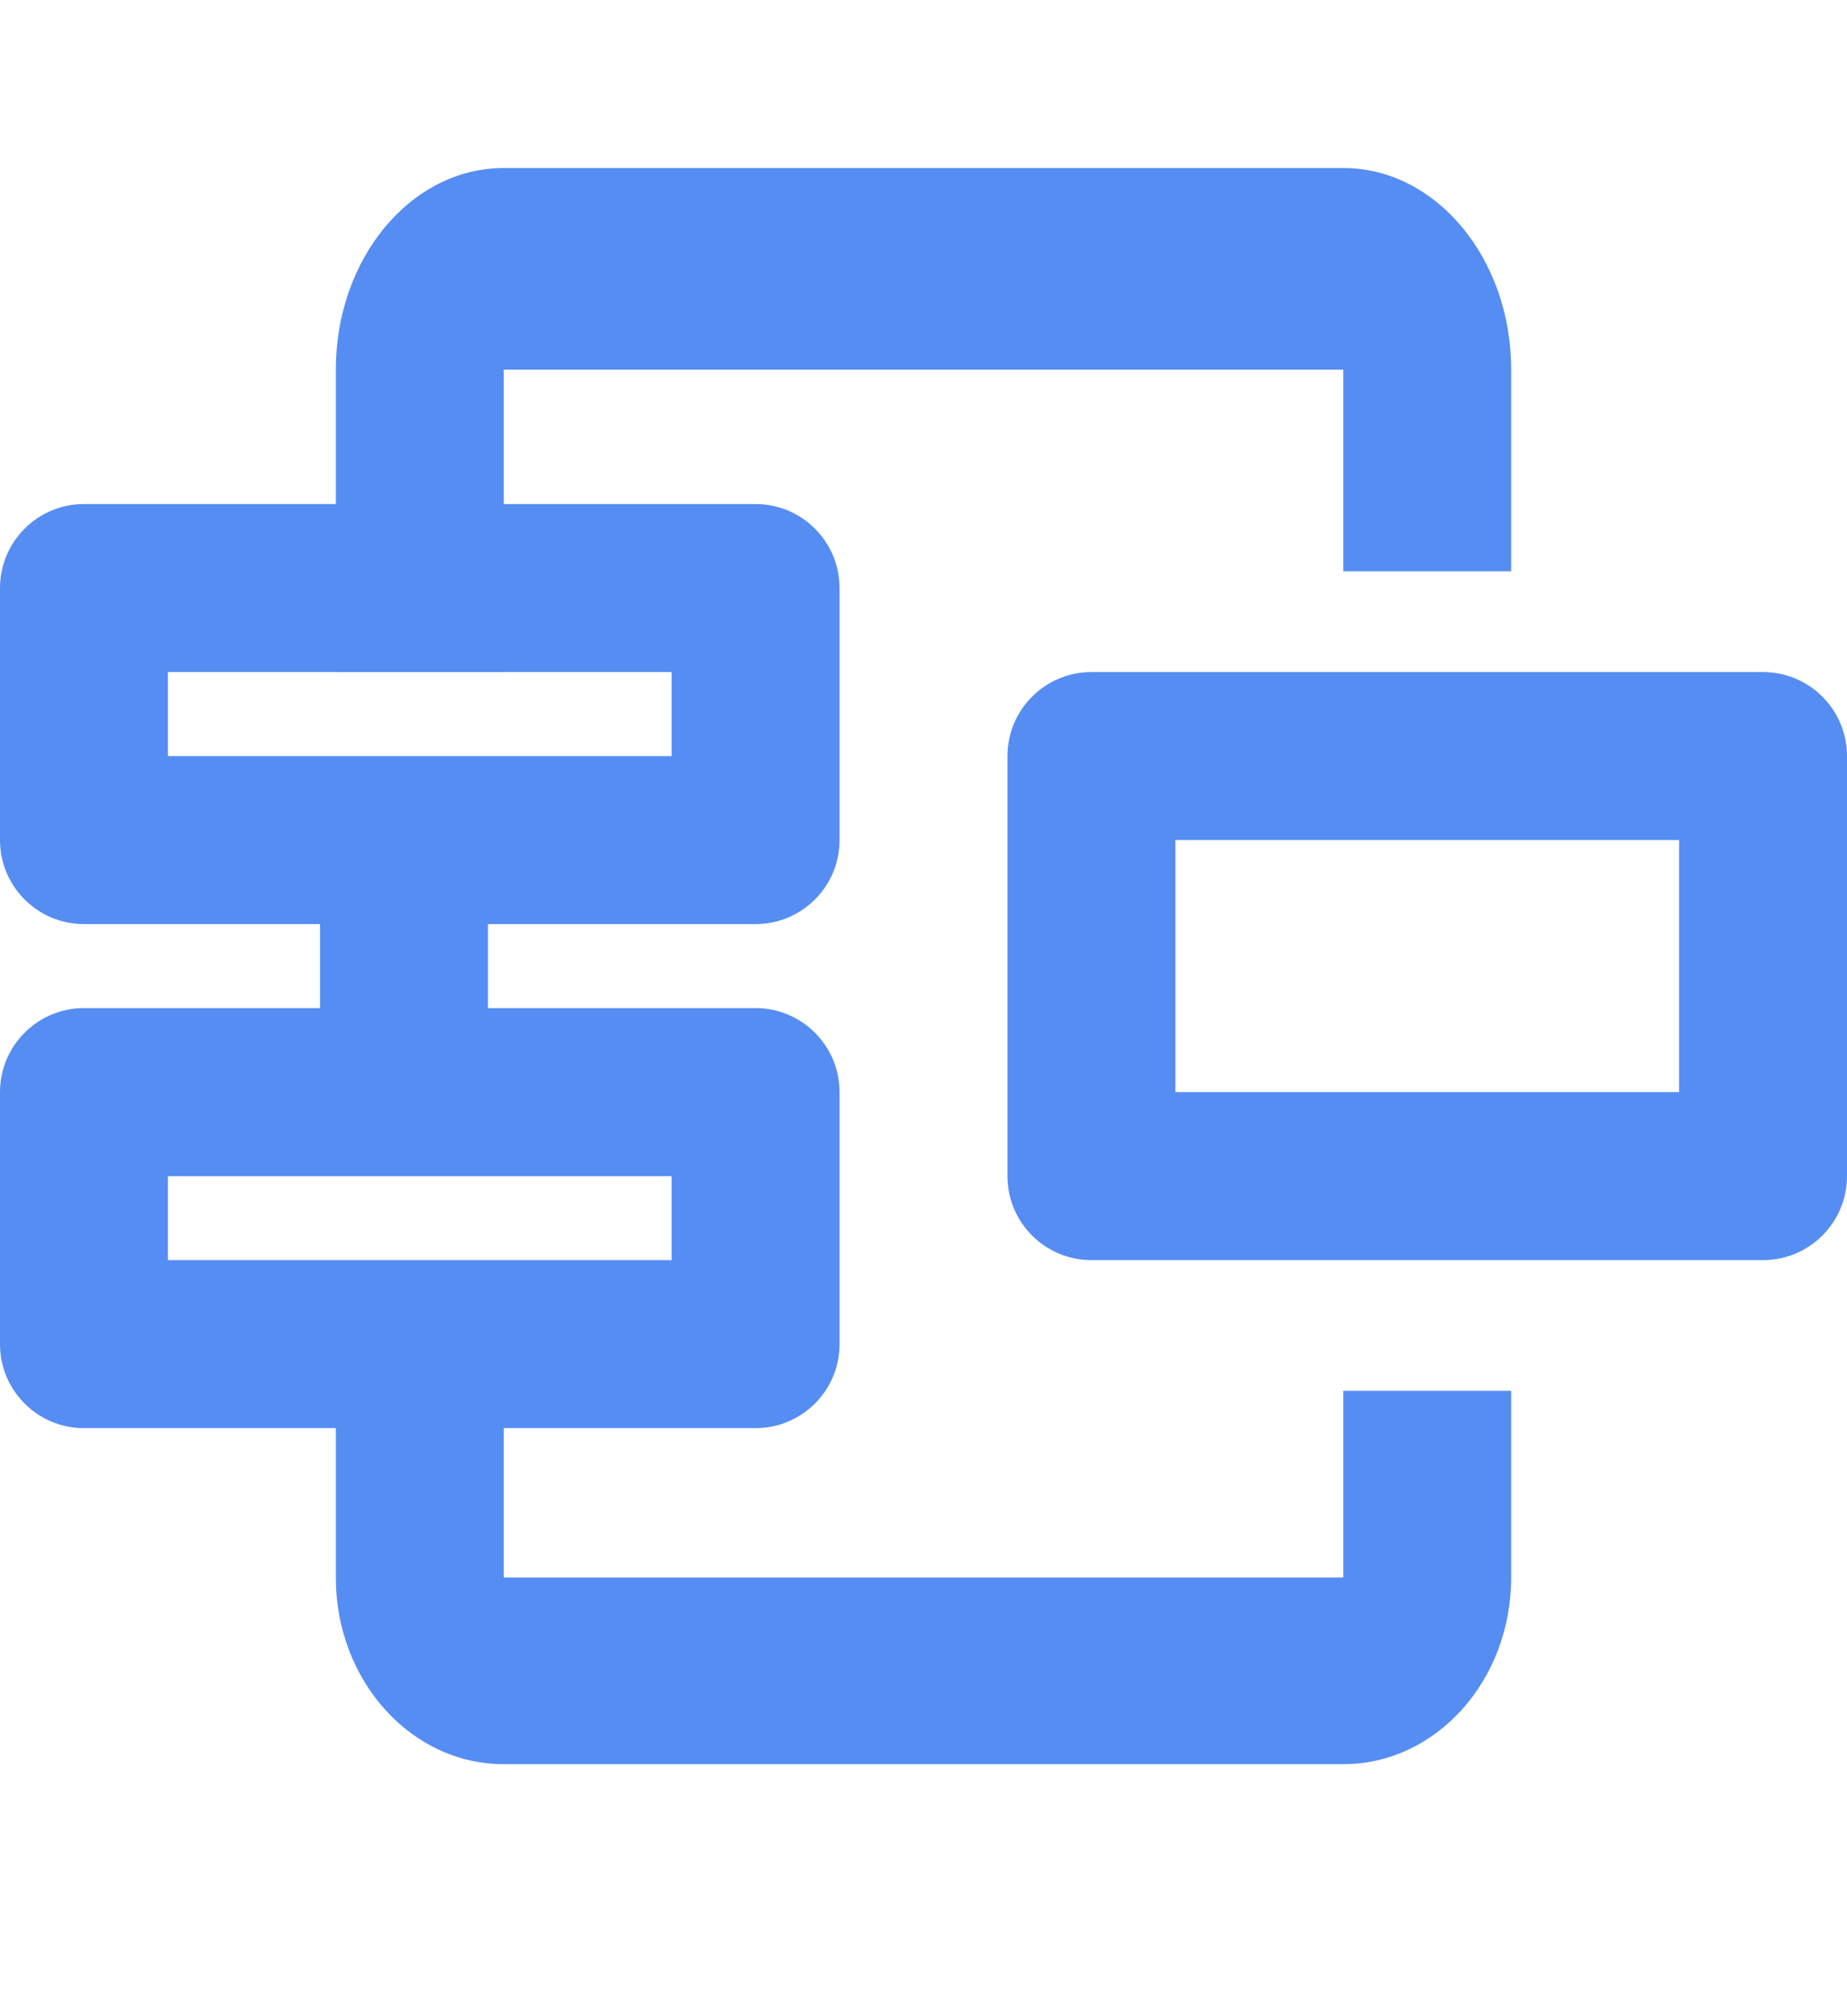 <svg width="22" height="24" viewBox="0 0 22 24" fill="none" xmlns="http://www.w3.org/2000/svg">
<path fill-rule="evenodd" clip-rule="evenodd" d="M14 10V13H20V10H14ZM13 8C12.448 8 12 8.448 12 9V14C12 14.552 12.448 15 13 15H21C21.552 15 22 14.552 22 14V9C22 8.448 21.552 8 21 8H13Z" fill="#568DF3"/>
<path fill-rule="evenodd" clip-rule="evenodd" d="M2 8V9H8V8H2ZM1 6C0.448 6 0 6.448 0 7V10C0 10.552 0.448 11 1 11H9C9.552 11 10 10.552 10 10V7C10 6.448 9.552 6 9 6H1Z" fill="#568DF3"/>
<path fill-rule="evenodd" clip-rule="evenodd" d="M2 14V15H8V14H2ZM1 12C0.448 12 0 12.448 0 13V16C0 16.552 0.448 17 1 17H9C9.552 17 10 16.552 10 16V13C10 12.448 9.552 12 9 12H1Z" fill="#568DF3"/>
<path fill-rule="evenodd" clip-rule="evenodd" d="M4 4.4C4 3.075 4.895 2 6 2H16C17.105 2 18 3.075 18 4.4V6.8H16V4.4H6V8H4V4.4Z" fill="#568DF3"/>
<path fill-rule="evenodd" clip-rule="evenodd" d="M3.812 10H5.812V13.5H3.812V10Z" fill="#568DF3"/>
<path fill-rule="evenodd" clip-rule="evenodd" d="M4 18.778C4 20.005 4.895 21 6 21L16 21C17.105 21 18 20.005 18 18.778L18 16.556L16 16.556L16 18.778L6 18.778L6 16L4 16L4 18.778Z" fill="#568DF3"/>
</svg>
